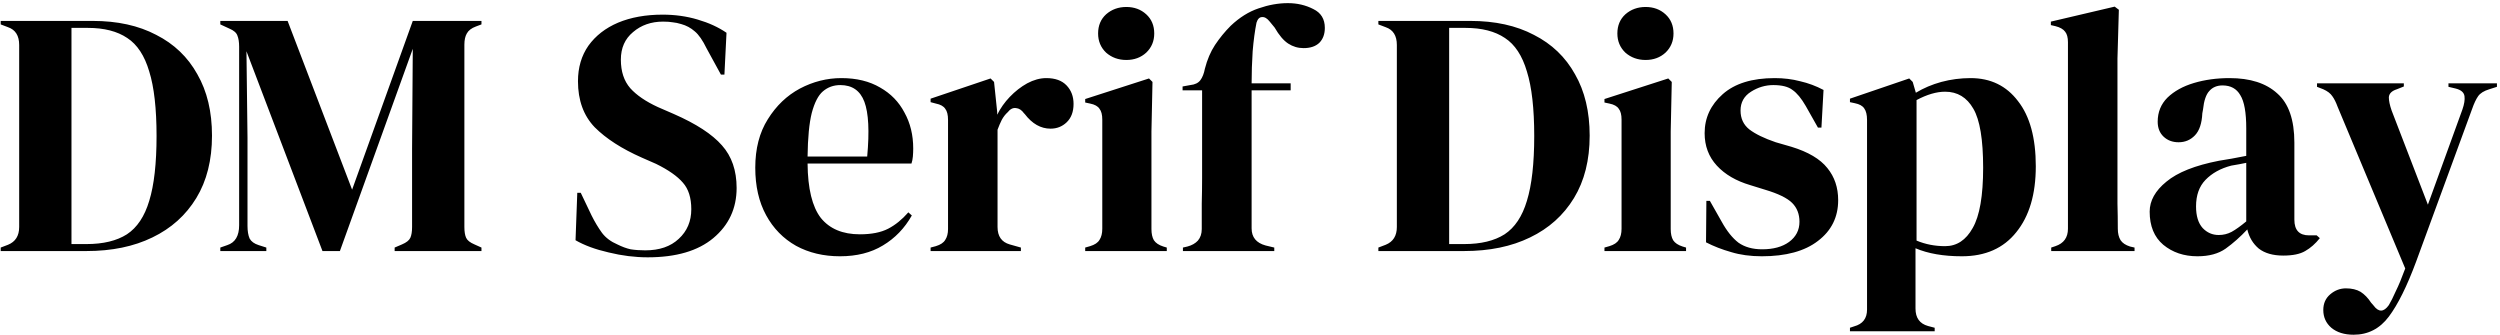 <svg width="717" height="96" viewBox="0 0 717 96" fill="none" xmlns="http://www.w3.org/2000/svg">
<path d="M0.2 72V71L2.3 70.2C4.433 69.333 5.5 67.633 5.5 65.1V12.9C5.5 10.233 4.433 8.533 2.3 7.8L0.2 7V6H26.6C33.667 6 39.733 7.333 44.8 10C49.933 12.6 53.867 16.367 56.6 21.3C59.4 26.167 60.8 32.033 60.8 38.9C60.8 45.9 59.3 51.867 56.3 56.8C53.3 61.733 49.1 65.5 43.7 68.1C38.367 70.7 32.067 72 24.8 72H0.2ZM20.5 70H24.8C29.6 70 33.467 69.067 36.4 67.2C39.333 65.267 41.467 62.067 42.8 57.6C44.2 53.067 44.9 46.867 44.9 39C44.9 31.133 44.2 24.967 42.8 20.5C41.467 15.967 39.367 12.767 36.5 10.9C33.633 8.967 29.867 8 25.2 8H20.5V70ZM63.184 72V71L65.184 70.3C67.45 69.567 68.584 67.667 68.584 64.6V13.4C68.584 12.067 68.417 11 68.084 10.2C67.817 9.4 67.05 8.733 65.784 8.2L63.184 7V6H82.484L100.984 54.4L118.384 6H138.084V7L136.484 7.6C135.217 8.067 134.35 8.733 133.884 9.6C133.417 10.4 133.184 11.467 133.184 12.8V65.1C133.184 66.433 133.35 67.467 133.684 68.2C134.017 68.933 134.817 69.567 136.084 70.1L138.084 71V72H113.184V71L115.284 70.1C116.55 69.567 117.35 68.933 117.684 68.2C118.017 67.467 118.184 66.433 118.184 65.1V42.6L118.384 14L97.484 72H92.484L70.684 14.7L70.984 39.6V64.8C70.984 66.267 71.184 67.467 71.584 68.4C72.05 69.267 72.917 69.9 74.184 70.3L76.384 71V72H63.184ZM185.763 73.8C182.096 73.8 178.363 73.333 174.562 72.4C170.763 71.533 167.596 70.367 165.063 68.9L165.563 55.3H166.563L169.663 61.8C170.596 63.667 171.596 65.333 172.663 66.8C173.729 68.2 175.196 69.3 177.063 70.1C178.396 70.767 179.663 71.233 180.863 71.5C182.129 71.7 183.529 71.8 185.063 71.8C189.129 71.8 192.329 70.7 194.663 68.5C197.063 66.3 198.263 63.467 198.263 60C198.263 56.733 197.463 54.2 195.863 52.4C194.263 50.533 191.696 48.733 188.163 47L184.063 45.2C178.329 42.667 173.829 39.767 170.563 36.5C167.363 33.167 165.763 28.767 165.763 23.3C165.763 19.367 166.763 15.967 168.763 13.1C170.829 10.233 173.663 8.033 177.263 6.5C180.929 4.967 185.196 4.2 190.063 4.2C193.596 4.2 196.929 4.667 200.063 5.6C203.263 6.533 206.029 7.8 208.363 9.4L207.763 21.4H206.763L202.663 13.9C201.529 11.567 200.396 9.933 199.263 9C198.129 8 196.829 7.3 195.363 6.9C194.496 6.633 193.696 6.467 192.963 6.4C192.229 6.267 191.296 6.2 190.163 6.2C186.763 6.2 183.896 7.2 181.563 9.2C179.229 11.133 178.063 13.767 178.063 17.1C178.063 20.5 178.963 23.233 180.763 25.3C182.563 27.3 185.196 29.1 188.663 30.7L193.263 32.7C199.663 35.5 204.263 38.5 207.063 41.7C209.863 44.833 211.263 48.9 211.263 53.9C211.263 59.767 209.029 64.567 204.563 68.3C200.163 71.967 193.896 73.8 185.763 73.8ZM241.311 22.4C245.644 22.4 249.344 23.3 252.411 25.1C255.478 26.833 257.811 29.233 259.411 32.3C261.078 35.3 261.911 38.733 261.911 42.6C261.911 43.333 261.878 44.1 261.811 44.9C261.744 45.633 261.611 46.3 261.411 46.9H231.611C231.678 54.1 232.944 59.3 235.411 62.5C237.944 65.633 241.678 67.2 246.611 67.2C249.944 67.2 252.644 66.667 254.711 65.6C256.778 64.533 258.711 62.967 260.511 60.9L261.511 61.8C259.444 65.467 256.678 68.333 253.211 70.4C249.811 72.467 245.711 73.5 240.911 73.5C236.178 73.5 231.978 72.5 228.311 70.5C224.644 68.433 221.778 65.5 219.711 61.7C217.644 57.9 216.611 53.367 216.611 48.1C216.611 42.633 217.811 38 220.211 34.2C222.611 30.333 225.678 27.4 229.411 25.4C233.211 23.4 237.178 22.4 241.311 22.4ZM241.011 24.4C239.078 24.4 237.411 25 236.011 26.2C234.678 27.333 233.611 29.4 232.811 32.4C232.078 35.333 231.678 39.5 231.611 44.9H248.711C249.378 37.633 249.111 32.4 247.911 29.2C246.711 26 244.411 24.4 241.011 24.4ZM266.895 72V71L268.395 70.6C269.728 70.2 270.628 69.6 271.095 68.8C271.628 68 271.895 66.967 271.895 65.7V34.4C271.895 32.933 271.628 31.867 271.095 31.2C270.628 30.467 269.728 29.967 268.395 29.7L266.895 29.3V28.3L284.095 22.5L285.095 23.5L285.995 32.1V32.9C286.928 31.033 288.128 29.333 289.595 27.8C291.128 26.2 292.795 24.9 294.595 23.9C296.461 22.9 298.295 22.4 300.095 22.4C302.628 22.4 304.561 23.1 305.895 24.5C307.228 25.9 307.895 27.667 307.895 29.8C307.895 32.067 307.228 33.833 305.895 35.1C304.628 36.3 303.095 36.9 301.295 36.9C298.495 36.9 296.028 35.5 293.895 32.7L293.695 32.5C293.028 31.567 292.261 31.067 291.395 31C290.528 30.867 289.728 31.267 288.995 32.2C288.328 32.8 287.761 33.533 287.295 34.4C286.895 35.2 286.495 36.133 286.095 37.2V65.1C286.095 67.767 287.261 69.433 289.595 70.1L292.795 71V72H266.895ZM323.035 17.2C320.768 17.2 318.835 16.5 317.235 15.1C315.702 13.633 314.935 11.8 314.935 9.6C314.935 7.333 315.702 5.5 317.235 4.1C318.835 2.7 320.768 2 323.035 2C325.302 2 327.202 2.7 328.735 4.1C330.268 5.5 331.035 7.333 331.035 9.6C331.035 11.8 330.268 13.633 328.735 15.1C327.202 16.5 325.302 17.2 323.035 17.2ZM311.235 72V71L312.635 70.6C313.968 70.2 314.868 69.6 315.335 68.8C315.868 68 316.135 66.933 316.135 65.6V34.3C316.135 32.9 315.868 31.867 315.335 31.2C314.868 30.467 313.968 29.967 312.635 29.7L311.235 29.4V28.4L329.535 22.5L330.535 23.5L330.235 37.7V65.7C330.235 67.033 330.468 68.1 330.935 68.9C331.468 69.7 332.368 70.3 333.635 70.7L334.635 71V72H311.235ZM339.263 72V71L340.563 70.7C341.829 70.367 342.829 69.8 343.563 69C344.296 68.133 344.663 67.033 344.663 65.7C344.663 63.233 344.663 60.8 344.663 58.4C344.729 55.933 344.763 53.467 344.763 51V25.9H339.163V24.8L341.363 24.4C342.696 24.267 343.663 23.8 344.263 23C344.863 22.2 345.296 21.1 345.563 19.7C346.229 17.1 347.196 14.833 348.463 12.9C349.796 10.9 351.296 9.067 352.963 7.4C355.496 5 358.163 3.333 360.963 2.4C363.829 1.4 366.629 0.9 369.363 0.9C372.029 0.9 374.463 1.467 376.663 2.6C378.863 3.667 379.963 5.467 379.963 8C379.963 9.8 379.429 11.233 378.363 12.3C377.296 13.3 375.796 13.8 373.863 13.8C372.263 13.8 370.796 13.367 369.463 12.5C368.129 11.633 366.829 10.1 365.563 7.9L364.163 6.2C363.429 5.267 362.696 4.833 361.963 4.9C361.229 4.9 360.696 5.433 360.363 6.5C359.896 8.833 359.529 11.567 359.263 14.7C359.063 17.833 358.963 20.9 358.963 23.9H370.163V25.9H358.963V65.5C358.963 68.033 360.296 69.667 362.963 70.4L365.463 71V72H339.263ZM395.317 72V71L397.417 70.2C399.551 69.333 400.617 67.633 400.617 65.1V12.9C400.617 10.233 399.551 8.533 397.417 7.8L395.317 7V6H421.717C428.784 6 434.851 7.333 439.917 10C445.051 12.6 448.984 16.367 451.717 21.3C454.517 26.167 455.917 32.033 455.917 38.9C455.917 45.9 454.417 51.867 451.417 56.8C448.417 61.733 444.217 65.5 438.817 68.1C433.484 70.7 427.184 72 419.917 72H395.317ZM415.617 70H419.917C424.717 70 428.584 69.067 431.517 67.2C434.451 65.267 436.584 62.067 437.917 57.6C439.317 53.067 440.017 46.867 440.017 39C440.017 31.133 439.317 24.967 437.917 20.5C436.584 15.967 434.484 12.767 431.617 10.9C428.751 8.967 424.984 8 420.317 8H415.617V70ZM471.961 17.2C469.694 17.2 467.761 16.5 466.161 15.1C464.628 13.633 463.861 11.8 463.861 9.6C463.861 7.333 464.628 5.5 466.161 4.1C467.761 2.7 469.694 2 471.961 2C474.228 2 476.128 2.7 477.661 4.1C479.194 5.5 479.961 7.333 479.961 9.6C479.961 11.8 479.194 13.633 477.661 15.1C476.128 16.5 474.228 17.2 471.961 17.2ZM460.161 72V71L461.561 70.6C462.894 70.2 463.794 69.6 464.261 68.8C464.794 68 465.061 66.933 465.061 65.6V34.3C465.061 32.9 464.794 31.867 464.261 31.2C463.794 30.467 462.894 29.967 461.561 29.7L460.161 29.4V28.4L478.461 22.5L479.461 23.5L479.161 37.7V65.7C479.161 67.033 479.394 68.1 479.861 68.9C480.394 69.7 481.294 70.3 482.561 70.7L483.561 71V72H460.161ZM505.288 73.5C502.022 73.5 499.088 73.1 496.488 72.3C493.888 71.567 491.488 70.633 489.288 69.5L489.388 57.6H490.388L493.788 63.6C495.255 66.267 496.855 68.267 498.588 69.6C500.388 70.867 502.655 71.5 505.388 71.5C508.588 71.5 511.155 70.8 513.088 69.4C515.088 67.933 516.088 66 516.088 63.6C516.088 61.4 515.388 59.6 513.988 58.2C512.588 56.8 509.988 55.533 506.188 54.4L501.988 53.1C497.922 51.9 494.722 50.033 492.388 47.5C490.055 44.967 488.888 41.867 488.888 38.2C488.888 33.8 490.622 30.067 494.088 27C497.555 23.933 502.522 22.4 508.988 22.4C511.588 22.4 514.022 22.7 516.288 23.3C518.622 23.833 520.855 24.667 522.988 25.8L522.388 36.6H521.388L517.888 30.4C516.622 28.2 515.355 26.667 514.088 25.8C512.888 24.867 511.055 24.4 508.588 24.4C506.322 24.4 504.188 25.033 502.188 26.3C500.188 27.567 499.188 29.367 499.188 31.7C499.188 33.967 500.022 35.767 501.688 37.1C503.422 38.433 505.955 39.667 509.288 40.8L513.788 42.1C518.588 43.567 522.022 45.6 524.088 48.2C526.155 50.733 527.188 53.8 527.188 57.4C527.188 62.267 525.255 66.167 521.388 69.1C517.588 72.033 512.222 73.5 505.288 73.5ZM530.566 95V94L531.766 93.6C534.233 92.933 535.466 91.333 535.466 88.8V34.4C535.466 32.933 535.2 31.833 534.666 31.1C534.2 30.367 533.3 29.867 531.966 29.6L530.566 29.3V28.3L547.566 22.5L548.566 23.5L549.466 26.6C551.666 25.267 554.1 24.233 556.766 23.5C559.5 22.767 562.3 22.4 565.166 22.4C570.9 22.4 575.433 24.6 578.766 29C582.166 33.333 583.866 39.567 583.866 47.7C583.866 55.7 582 62 578.266 66.6C574.6 71.2 569.4 73.5 562.666 73.5C557.4 73.5 552.966 72.733 549.366 71.2V88.5C549.366 91.167 550.566 92.833 552.966 93.5L554.866 94V95H530.566ZM557.866 70.6C561.2 70.6 563.833 68.867 565.766 65.4C567.766 61.933 568.766 56.167 568.766 48.1C568.766 40.033 567.833 34.4 565.966 31.2C564.1 27.933 561.4 26.3 557.866 26.3C555.4 26.3 552.666 27.1 549.666 28.7V69C552.2 70.067 554.933 70.6 557.866 70.6ZM588.288 72V71L589.488 70.6C591.888 69.8 593.088 68.133 593.088 65.6V12.1C593.088 10.767 592.822 9.767 592.288 9.1C591.755 8.367 590.822 7.833 589.488 7.5L588.188 7.2V6.2L606.488 1.9L607.688 2.8L607.288 16.8V51C607.288 53.467 607.288 55.933 607.288 58.4C607.355 60.8 607.388 63.2 607.388 65.6C607.388 66.933 607.655 68.033 608.188 68.9C608.722 69.7 609.622 70.3 610.888 70.7L612.188 71V72H588.288ZM630.225 73.5C626.358 73.5 623.092 72.4 620.425 70.2C617.825 68 616.525 64.833 616.525 60.7C616.525 57.567 618.125 54.7 621.325 52.1C624.525 49.433 629.558 47.433 636.425 46.1C637.492 45.9 638.692 45.7 640.025 45.5C641.358 45.233 642.758 44.967 644.225 44.7V36.8C644.225 32.267 643.658 29.1 642.525 27.3C641.458 25.433 639.758 24.5 637.425 24.5C635.825 24.5 634.558 25.033 633.625 26.1C632.692 27.1 632.092 28.867 631.825 31.4L631.625 32.5C631.492 35.367 630.792 37.467 629.525 38.8C628.258 40.133 626.692 40.8 624.825 40.8C623.092 40.8 621.658 40.267 620.525 39.2C619.392 38.133 618.825 36.7 618.825 34.9C618.825 32.167 619.758 29.867 621.625 28C623.558 26.133 626.092 24.733 629.225 23.8C632.358 22.867 635.758 22.4 639.425 22.4C645.358 22.4 649.925 23.867 653.125 26.8C656.392 29.667 658.025 34.367 658.025 40.9V63C658.025 66 659.425 67.5 662.225 67.5H664.425L665.325 68.3C664.058 69.9 662.658 71.133 661.125 72C659.658 72.867 657.558 73.3 654.825 73.3C651.892 73.3 649.558 72.633 647.825 71.3C646.158 69.9 645.058 68.067 644.525 65.8C642.525 67.933 640.458 69.767 638.325 71.3C636.258 72.767 633.558 73.5 630.225 73.5ZM636.325 67.4C637.658 67.4 638.892 67.1 640.025 66.5C641.225 65.833 642.625 64.833 644.225 63.5V46.7C643.558 46.833 642.892 46.967 642.225 47.1C641.558 47.233 640.792 47.367 639.925 47.5C636.858 48.3 634.392 49.667 632.525 51.6C630.725 53.467 629.825 56 629.825 59.2C629.825 61.933 630.458 64 631.725 65.4C632.992 66.733 634.525 67.4 636.325 67.4ZM675.02 96C672.354 96 670.22 95.333 668.62 94C667.087 92.667 666.32 90.967 666.32 88.9C666.32 87.033 666.987 85.533 668.32 84.4C669.654 83.267 671.154 82.7 672.82 82.7C674.487 82.7 675.887 83.033 677.02 83.7C678.154 84.433 679.154 85.467 680.02 86.8L680.72 87.6C682.187 89.6 683.654 89.567 685.12 87.5C685.72 86.5 686.387 85.167 687.12 83.5C687.92 81.9 688.82 79.733 689.82 77L670.42 30.6C669.954 29.333 669.454 28.333 668.92 27.6C668.387 26.8 667.52 26.133 666.32 25.6L664.52 24.9V23.9H689.42V24.8L687.42 25.6C685.954 26.067 685.187 26.833 685.12 27.9C685.12 28.9 685.387 30.167 685.92 31.7L696.32 58.7L706.22 31.4C706.754 29.867 706.954 28.6 706.82 27.6C706.687 26.533 705.854 25.8 704.32 25.4L702.22 24.9V23.9H716.12V24.9L713.92 25.6C712.387 26.067 711.32 26.733 710.72 27.6C710.12 28.467 709.554 29.667 709.02 31.2L692.92 75.1C690.32 82.1 687.72 87.333 685.12 90.8C682.52 94.267 679.154 96 675.02 96Z" fill="black"/>
</svg>
